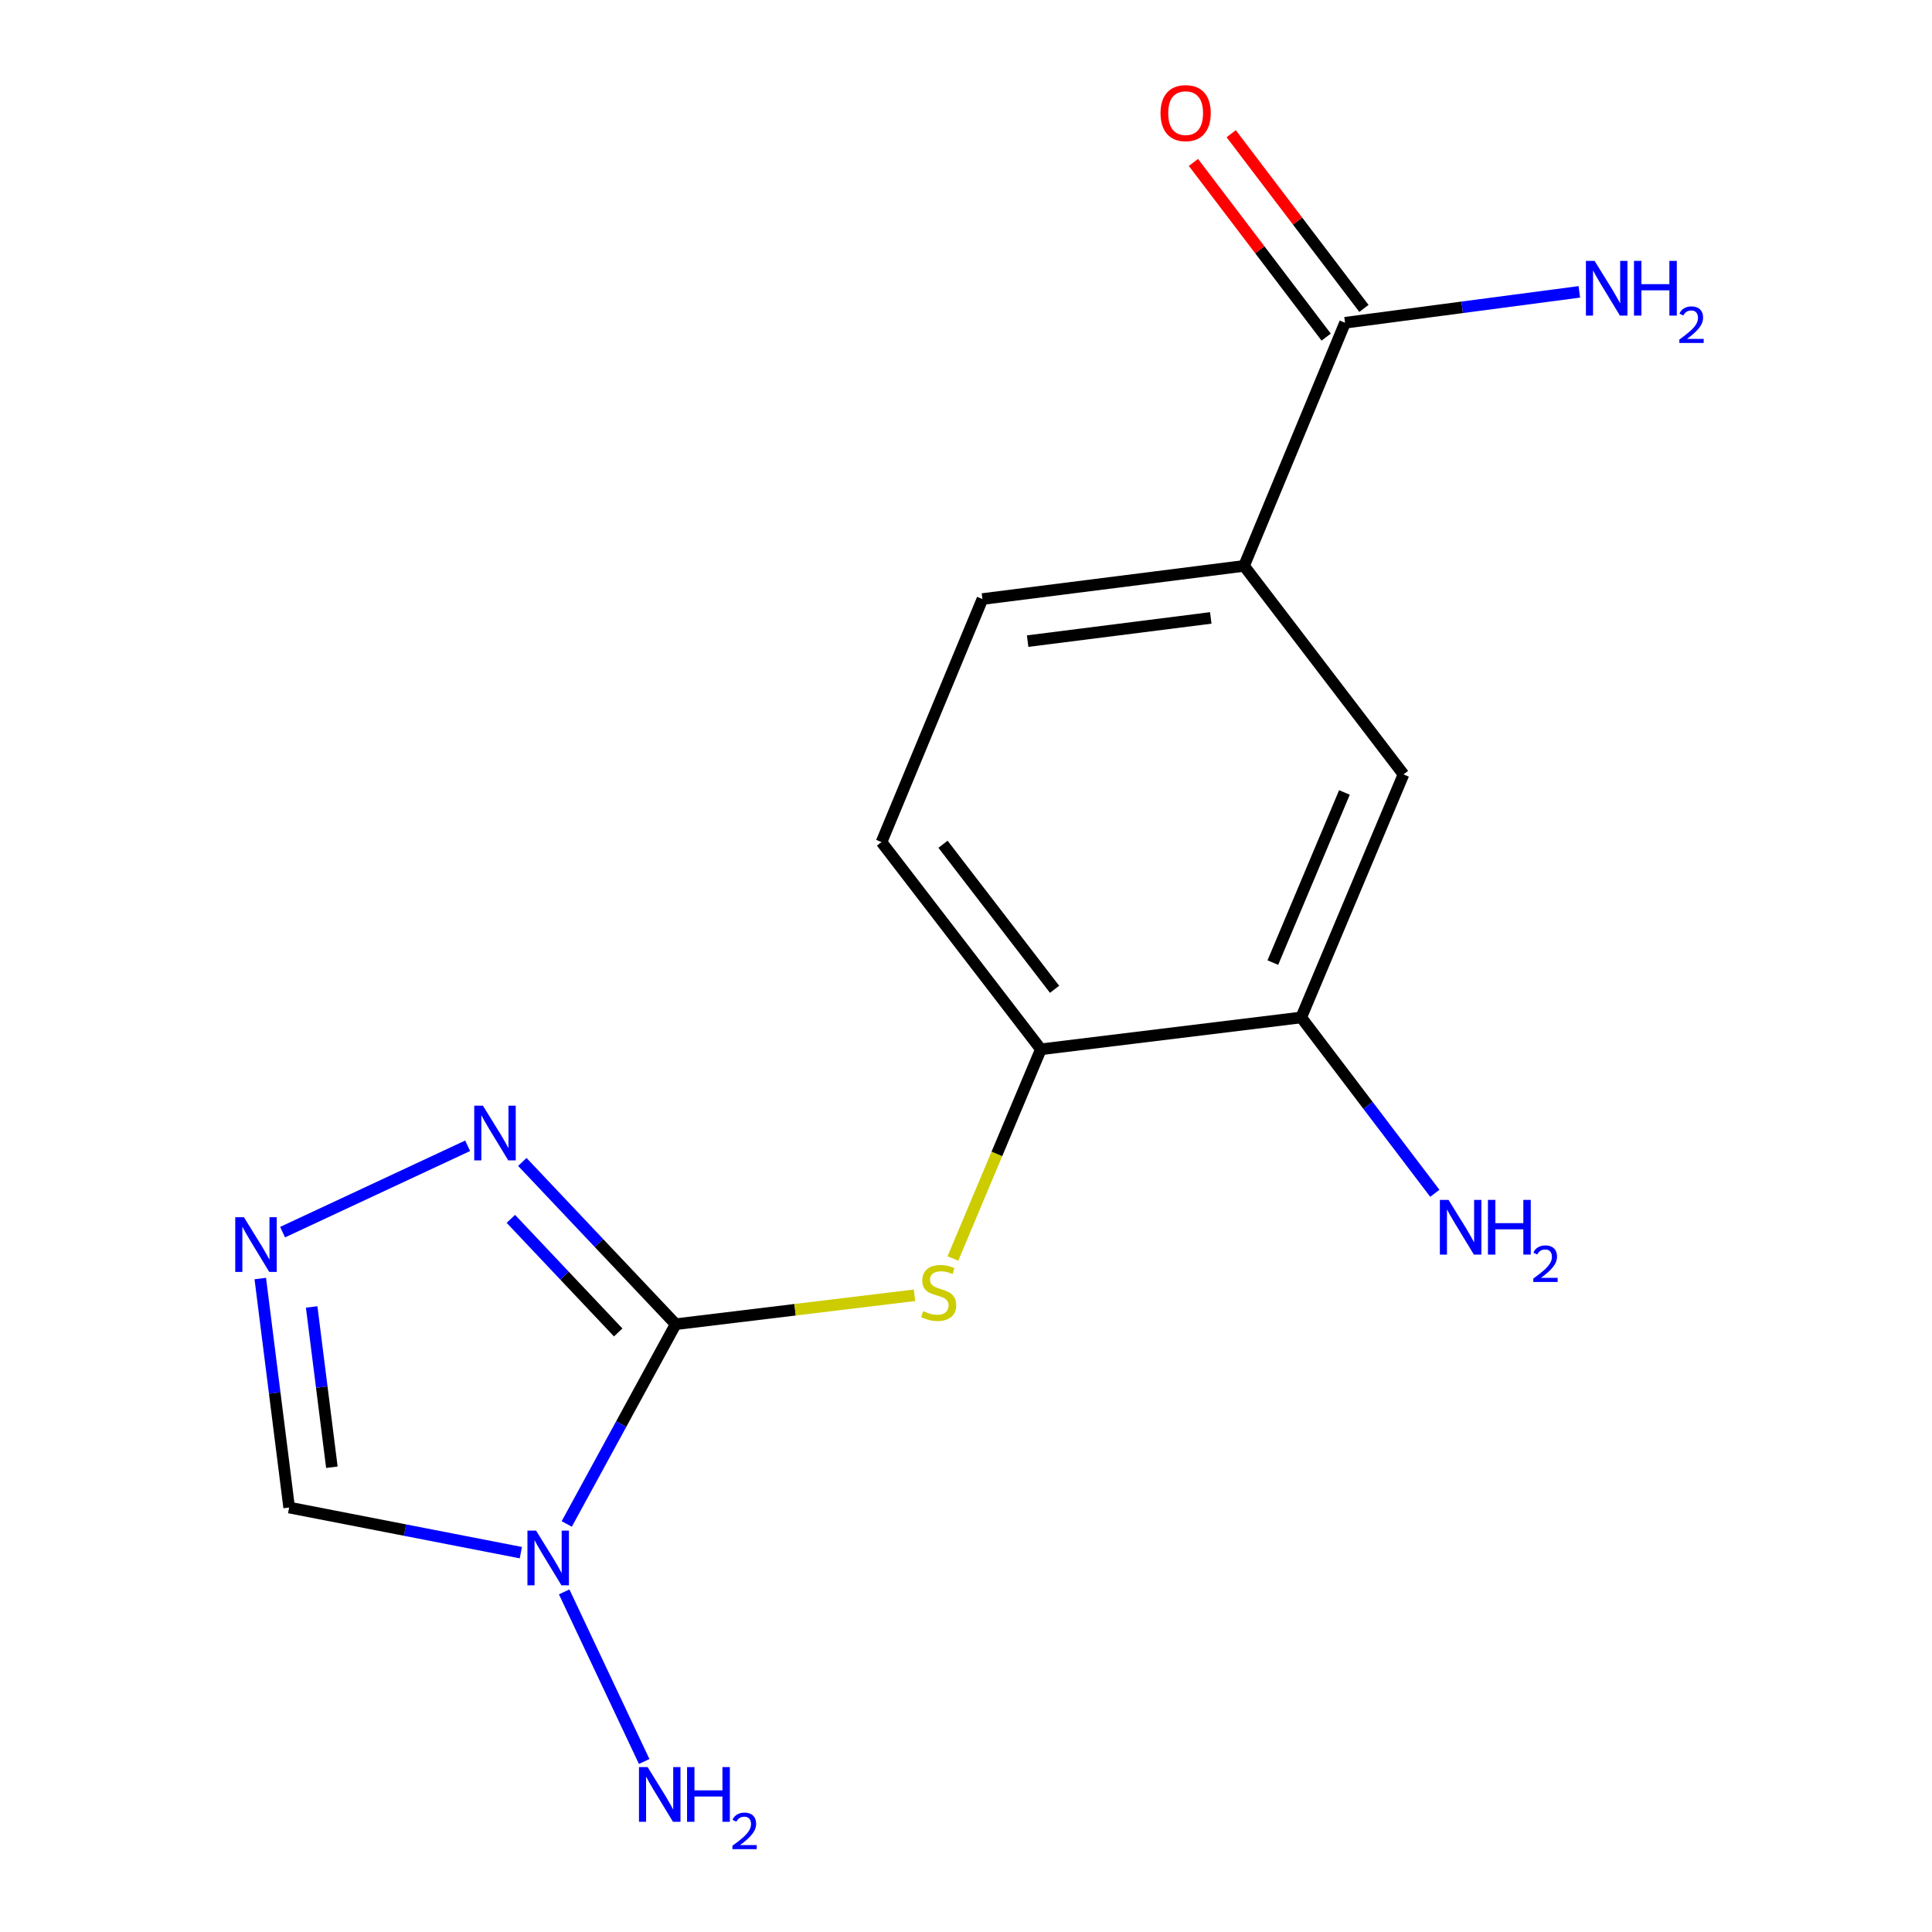 <?xml version='1.0' encoding='iso-8859-1'?>
<svg version='1.1' baseProfile='full'
              xmlns='http://www.w3.org/2000/svg'
                      xmlns:rdkit='http://www.rdkit.org/xml'
                      xmlns:xlink='http://www.w3.org/1999/xlink'
                  xml:space='preserve'
width='1000px' height='1000px' viewBox='0 0 1000 1000'>
<!-- END OF HEADER -->
<rect style='opacity:1.0;fill:#FFFFFF;stroke:none' width='1000' height='1000' x='0' y='0'> </rect>
<path class='bond-0' d='M 349.724,685.408 L 321.533,737.106' style='fill:none;fill-rule:evenodd;stroke:#000000;stroke-width:6px;stroke-linecap:butt;stroke-linejoin:miter;stroke-opacity:1' />
<path class='bond-0' d='M 321.533,737.106 L 293.342,788.804' style='fill:none;fill-rule:evenodd;stroke:#0000FF;stroke-width:6px;stroke-linecap:butt;stroke-linejoin:miter;stroke-opacity:1' />
<path class='bond-1' d='M 349.724,685.408 L 310.037,643.411' style='fill:none;fill-rule:evenodd;stroke:#000000;stroke-width:6px;stroke-linecap:butt;stroke-linejoin:miter;stroke-opacity:1' />
<path class='bond-1' d='M 310.037,643.411 L 270.349,601.414' style='fill:none;fill-rule:evenodd;stroke:#0000FF;stroke-width:6px;stroke-linecap:butt;stroke-linejoin:miter;stroke-opacity:1' />
<path class='bond-1' d='M 319.975,689.671 L 292.194,660.273' style='fill:none;fill-rule:evenodd;stroke:#000000;stroke-width:6px;stroke-linecap:butt;stroke-linejoin:miter;stroke-opacity:1' />
<path class='bond-1' d='M 292.194,660.273 L 264.412,630.875' style='fill:none;fill-rule:evenodd;stroke:#0000FF;stroke-width:6px;stroke-linecap:butt;stroke-linejoin:miter;stroke-opacity:1' />
<path class='bond-3' d='M 349.724,685.408 L 411.533,677.921' style='fill:none;fill-rule:evenodd;stroke:#000000;stroke-width:6px;stroke-linecap:butt;stroke-linejoin:miter;stroke-opacity:1' />
<path class='bond-3' d='M 411.533,677.921 L 473.343,670.435' style='fill:none;fill-rule:evenodd;stroke:#CCCC00;stroke-width:6px;stroke-linecap:butt;stroke-linejoin:miter;stroke-opacity:1' />
<path class='bond-4' d='M 269.586,803.652 L 209.623,791.972' style='fill:none;fill-rule:evenodd;stroke:#0000FF;stroke-width:6px;stroke-linecap:butt;stroke-linejoin:miter;stroke-opacity:1' />
<path class='bond-4' d='M 209.623,791.972 L 149.661,780.292' style='fill:none;fill-rule:evenodd;stroke:#000000;stroke-width:6px;stroke-linecap:butt;stroke-linejoin:miter;stroke-opacity:1' />
<path class='bond-10' d='M 292.016,823.953 L 333.427,911.744' style='fill:none;fill-rule:evenodd;stroke:#0000FF;stroke-width:6px;stroke-linecap:butt;stroke-linejoin:miter;stroke-opacity:1' />
<path class='bond-2' d='M 242.052,593.052 L 146.266,637.756' style='fill:none;fill-rule:evenodd;stroke:#0000FF;stroke-width:6px;stroke-linecap:butt;stroke-linejoin:miter;stroke-opacity:1' />
<path class='bond-16' d='M 134.72,661.769 L 142.19,721.03' style='fill:none;fill-rule:evenodd;stroke:#0000FF;stroke-width:6px;stroke-linecap:butt;stroke-linejoin:miter;stroke-opacity:1' />
<path class='bond-16' d='M 142.19,721.03 L 149.661,780.292' style='fill:none;fill-rule:evenodd;stroke:#000000;stroke-width:6px;stroke-linecap:butt;stroke-linejoin:miter;stroke-opacity:1' />
<path class='bond-16' d='M 161.318,676.477 L 166.547,717.96' style='fill:none;fill-rule:evenodd;stroke:#0000FF;stroke-width:6px;stroke-linecap:butt;stroke-linejoin:miter;stroke-opacity:1' />
<path class='bond-16' d='M 166.547,717.96 L 171.776,759.443' style='fill:none;fill-rule:evenodd;stroke:#000000;stroke-width:6px;stroke-linecap:butt;stroke-linejoin:miter;stroke-opacity:1' />
<path class='bond-6' d='M 493.223,651.388 L 515.989,597.253' style='fill:none;fill-rule:evenodd;stroke:#CCCC00;stroke-width:6px;stroke-linecap:butt;stroke-linejoin:miter;stroke-opacity:1' />
<path class='bond-6' d='M 515.989,597.253 L 538.755,543.117' style='fill:none;fill-rule:evenodd;stroke:#000000;stroke-width:6px;stroke-linecap:butt;stroke-linejoin:miter;stroke-opacity:1' />
<path class='bond-5' d='M 696.198,167.062 L 643.921,292.905' style='fill:none;fill-rule:evenodd;stroke:#000000;stroke-width:6px;stroke-linecap:butt;stroke-linejoin:miter;stroke-opacity:1' />
<path class='bond-11' d='M 705.971,159.636 L 671.618,114.425' style='fill:none;fill-rule:evenodd;stroke:#000000;stroke-width:6px;stroke-linecap:butt;stroke-linejoin:miter;stroke-opacity:1' />
<path class='bond-11' d='M 671.618,114.425 L 637.264,69.215' style='fill:none;fill-rule:evenodd;stroke:#FF0000;stroke-width:6px;stroke-linecap:butt;stroke-linejoin:miter;stroke-opacity:1' />
<path class='bond-11' d='M 686.425,174.488 L 652.071,129.278' style='fill:none;fill-rule:evenodd;stroke:#000000;stroke-width:6px;stroke-linecap:butt;stroke-linejoin:miter;stroke-opacity:1' />
<path class='bond-11' d='M 652.071,129.278 L 617.718,84.068' style='fill:none;fill-rule:evenodd;stroke:#FF0000;stroke-width:6px;stroke-linecap:butt;stroke-linejoin:miter;stroke-opacity:1' />
<path class='bond-14' d='M 696.198,167.062 L 756.829,159.062' style='fill:none;fill-rule:evenodd;stroke:#000000;stroke-width:6px;stroke-linecap:butt;stroke-linejoin:miter;stroke-opacity:1' />
<path class='bond-14' d='M 756.829,159.062 L 817.46,151.063' style='fill:none;fill-rule:evenodd;stroke:#0000FF;stroke-width:6px;stroke-linecap:butt;stroke-linejoin:miter;stroke-opacity:1' />
<path class='bond-8' d='M 538.755,543.117 L 673.503,526.628' style='fill:none;fill-rule:evenodd;stroke:#000000;stroke-width:6px;stroke-linecap:butt;stroke-linejoin:miter;stroke-opacity:1' />
<path class='bond-12' d='M 538.755,543.117 L 456.269,435.864' style='fill:none;fill-rule:evenodd;stroke:#000000;stroke-width:6px;stroke-linecap:butt;stroke-linejoin:miter;stroke-opacity:1' />
<path class='bond-12' d='M 545.842,512.063 L 488.101,436.986' style='fill:none;fill-rule:evenodd;stroke:#000000;stroke-width:6px;stroke-linecap:butt;stroke-linejoin:miter;stroke-opacity:1' />
<path class='bond-7' d='M 643.921,292.905 L 508.504,310.062' style='fill:none;fill-rule:evenodd;stroke:#000000;stroke-width:6px;stroke-linecap:butt;stroke-linejoin:miter;stroke-opacity:1' />
<path class='bond-7' d='M 626.695,319.833 L 531.903,331.843' style='fill:none;fill-rule:evenodd;stroke:#000000;stroke-width:6px;stroke-linecap:butt;stroke-linejoin:miter;stroke-opacity:1' />
<path class='bond-17' d='M 643.921,292.905 L 726.448,400.827' style='fill:none;fill-rule:evenodd;stroke:#000000;stroke-width:6px;stroke-linecap:butt;stroke-linejoin:miter;stroke-opacity:1' />
<path class='bond-9' d='M 673.503,526.628 L 726.448,400.827' style='fill:none;fill-rule:evenodd;stroke:#000000;stroke-width:6px;stroke-linecap:butt;stroke-linejoin:miter;stroke-opacity:1' />
<path class='bond-9' d='M 658.818,498.235 L 695.879,410.174' style='fill:none;fill-rule:evenodd;stroke:#000000;stroke-width:6px;stroke-linecap:butt;stroke-linejoin:miter;stroke-opacity:1' />
<path class='bond-15' d='M 673.503,526.628 L 708.085,572.139' style='fill:none;fill-rule:evenodd;stroke:#000000;stroke-width:6px;stroke-linecap:butt;stroke-linejoin:miter;stroke-opacity:1' />
<path class='bond-15' d='M 708.085,572.139 L 742.666,617.649' style='fill:none;fill-rule:evenodd;stroke:#0000FF;stroke-width:6px;stroke-linecap:butt;stroke-linejoin:miter;stroke-opacity:1' />
<path class='bond-13' d='M 456.269,435.864 L 508.504,310.062' style='fill:none;fill-rule:evenodd;stroke:#000000;stroke-width:6px;stroke-linecap:butt;stroke-linejoin:miter;stroke-opacity:1' />
<path  class='atom-1' d='M 277.481 792.25
L 286.761 807.25
Q 287.681 808.73, 289.161 811.41
Q 290.641 814.09, 290.721 814.25
L 290.721 792.25
L 294.481 792.25
L 294.481 820.57
L 290.601 820.57
L 280.641 804.17
Q 279.481 802.25, 278.241 800.05
Q 277.041 797.85, 276.681 797.17
L 276.681 820.57
L 273.001 820.57
L 273.001 792.25
L 277.481 792.25
' fill='#0000FF'/>
<path  class='atom-2' d='M 249.945 572.287
L 259.225 587.287
Q 260.145 588.767, 261.625 591.447
Q 263.105 594.127, 263.185 594.287
L 263.185 572.287
L 266.945 572.287
L 266.945 600.607
L 263.065 600.607
L 253.105 584.207
Q 251.945 582.287, 250.705 580.087
Q 249.505 577.887, 249.145 577.207
L 249.145 600.607
L 245.465 600.607
L 245.465 572.287
L 249.945 572.287
' fill='#0000FF'/>
<path  class='atom-3' d='M 126.243 630.019
L 135.523 645.019
Q 136.443 646.499, 137.923 649.179
Q 139.403 651.859, 139.483 652.019
L 139.483 630.019
L 143.243 630.019
L 143.243 658.339
L 139.363 658.339
L 129.403 641.939
Q 128.243 640.019, 127.003 637.819
Q 125.803 635.619, 125.443 634.939
L 125.443 658.339
L 121.763 658.339
L 121.763 630.019
L 126.243 630.019
' fill='#0000FF'/>
<path  class='atom-4' d='M 477.851 678.639
Q 478.171 678.759, 479.491 679.319
Q 480.811 679.879, 482.251 680.239
Q 483.731 680.559, 485.171 680.559
Q 487.851 680.559, 489.411 679.279
Q 490.971 677.959, 490.971 675.679
Q 490.971 674.119, 490.171 673.159
Q 489.411 672.199, 488.211 671.679
Q 487.011 671.159, 485.011 670.559
Q 482.491 669.799, 480.971 669.079
Q 479.491 668.359, 478.411 666.839
Q 477.371 665.319, 477.371 662.759
Q 477.371 659.199, 479.771 656.999
Q 482.211 654.799, 487.011 654.799
Q 490.291 654.799, 494.011 656.359
L 493.091 659.439
Q 489.691 658.039, 487.131 658.039
Q 484.371 658.039, 482.851 659.199
Q 481.331 660.319, 481.371 662.279
Q 481.371 663.799, 482.131 664.719
Q 482.931 665.639, 484.051 666.159
Q 485.211 666.679, 487.131 667.279
Q 489.691 668.079, 491.211 668.879
Q 492.731 669.679, 493.811 671.319
Q 494.931 672.919, 494.931 675.679
Q 494.931 679.599, 492.291 681.719
Q 489.691 683.799, 485.331 683.799
Q 482.811 683.799, 480.891 683.239
Q 479.011 682.719, 476.771 681.799
L 477.851 678.639
' fill='#CCCC00'/>
<path  class='atom-11' d='M 335.213 914.642
L 344.493 929.642
Q 345.413 931.122, 346.893 933.802
Q 348.373 936.482, 348.453 936.642
L 348.453 914.642
L 352.213 914.642
L 352.213 942.962
L 348.333 942.962
L 338.373 926.562
Q 337.213 924.642, 335.973 922.442
Q 334.773 920.242, 334.413 919.562
L 334.413 942.962
L 330.733 942.962
L 330.733 914.642
L 335.213 914.642
' fill='#0000FF'/>
<path  class='atom-11' d='M 355.613 914.642
L 359.453 914.642
L 359.453 926.682
L 373.933 926.682
L 373.933 914.642
L 377.773 914.642
L 377.773 942.962
L 373.933 942.962
L 373.933 929.882
L 359.453 929.882
L 359.453 942.962
L 355.613 942.962
L 355.613 914.642
' fill='#0000FF'/>
<path  class='atom-11' d='M 379.146 941.968
Q 379.832 940.2, 381.469 939.223
Q 383.106 938.22, 385.376 938.22
Q 388.201 938.22, 389.785 939.751
Q 391.369 941.282, 391.369 944.001
Q 391.369 946.773, 389.31 949.36
Q 387.277 951.948, 383.053 955.01
L 391.686 955.01
L 391.686 957.122
L 379.093 957.122
L 379.093 955.353
Q 382.578 952.872, 384.637 951.024
Q 386.723 949.176, 387.726 947.512
Q 388.729 945.849, 388.729 944.133
Q 388.729 942.338, 387.831 941.335
Q 386.934 940.332, 385.376 940.332
Q 383.871 940.332, 382.868 940.939
Q 381.865 941.546, 381.152 942.892
L 379.146 941.968
' fill='#0000FF'/>
<path  class='atom-12' d='M 600.685 58.552
Q 600.685 51.752, 604.045 47.952
Q 607.405 44.152, 613.685 44.152
Q 619.965 44.152, 623.325 47.952
Q 626.685 51.752, 626.685 58.552
Q 626.685 65.432, 623.285 69.352
Q 619.885 73.232, 613.685 73.232
Q 607.445 73.232, 604.045 69.352
Q 600.685 65.472, 600.685 58.552
M 613.685 70.032
Q 618.005 70.032, 620.325 67.152
Q 622.685 64.232, 622.685 58.552
Q 622.685 52.992, 620.325 50.192
Q 618.005 47.352, 613.685 47.352
Q 609.365 47.352, 607.005 50.152
Q 604.685 52.952, 604.685 58.552
Q 604.685 64.272, 607.005 67.152
Q 609.365 70.032, 613.685 70.032
' fill='#FF0000'/>
<path  class='atom-15' d='M 825.355 135.035
L 834.635 150.035
Q 835.555 151.515, 837.035 154.195
Q 838.515 156.875, 838.595 157.035
L 838.595 135.035
L 842.355 135.035
L 842.355 163.355
L 838.475 163.355
L 828.515 146.955
Q 827.355 145.035, 826.115 142.835
Q 824.915 140.635, 824.555 139.955
L 824.555 163.355
L 820.875 163.355
L 820.875 135.035
L 825.355 135.035
' fill='#0000FF'/>
<path  class='atom-15' d='M 845.755 135.035
L 849.595 135.035
L 849.595 147.075
L 864.075 147.075
L 864.075 135.035
L 867.915 135.035
L 867.915 163.355
L 864.075 163.355
L 864.075 150.275
L 849.595 150.275
L 849.595 163.355
L 845.755 163.355
L 845.755 135.035
' fill='#0000FF'/>
<path  class='atom-15' d='M 869.288 162.362
Q 869.974 160.593, 871.611 159.616
Q 873.248 158.613, 875.518 158.613
Q 878.343 158.613, 879.927 160.144
Q 881.511 161.675, 881.511 164.395
Q 881.511 167.167, 879.452 169.754
Q 877.419 172.341, 873.195 175.403
L 881.828 175.403
L 881.828 177.515
L 869.235 177.515
L 869.235 175.747
Q 872.72 173.265, 874.779 171.417
Q 876.865 169.569, 877.868 167.906
Q 878.871 166.243, 878.871 164.527
Q 878.871 162.731, 877.973 161.728
Q 877.076 160.725, 875.518 160.725
Q 874.013 160.725, 873.01 161.332
Q 872.007 161.939, 871.294 163.286
L 869.288 162.362
' fill='#0000FF'/>
<path  class='atom-16' d='M 749.757 621.059
L 759.037 636.059
Q 759.957 637.539, 761.437 640.219
Q 762.917 642.899, 762.997 643.059
L 762.997 621.059
L 766.757 621.059
L 766.757 649.379
L 762.877 649.379
L 752.917 632.979
Q 751.757 631.059, 750.517 628.859
Q 749.317 626.659, 748.957 625.979
L 748.957 649.379
L 745.277 649.379
L 745.277 621.059
L 749.757 621.059
' fill='#0000FF'/>
<path  class='atom-16' d='M 770.157 621.059
L 773.997 621.059
L 773.997 633.099
L 788.477 633.099
L 788.477 621.059
L 792.317 621.059
L 792.317 649.379
L 788.477 649.379
L 788.477 636.299
L 773.997 636.299
L 773.997 649.379
L 770.157 649.379
L 770.157 621.059
' fill='#0000FF'/>
<path  class='atom-16' d='M 793.689 648.385
Q 794.376 646.616, 796.013 645.639
Q 797.649 644.636, 799.92 644.636
Q 802.745 644.636, 804.329 646.167
Q 805.913 647.699, 805.913 650.418
Q 805.913 653.19, 803.853 655.777
Q 801.821 658.364, 797.597 661.427
L 806.229 661.427
L 806.229 663.539
L 793.637 663.539
L 793.637 661.77
Q 797.121 659.288, 799.181 657.44
Q 801.266 655.592, 802.269 653.929
Q 803.273 652.266, 803.273 650.55
Q 803.273 648.755, 802.375 647.751
Q 801.477 646.748, 799.92 646.748
Q 798.415 646.748, 797.412 647.355
Q 796.409 647.963, 795.696 649.309
L 793.689 648.385
' fill='#0000FF'/>
</svg>
